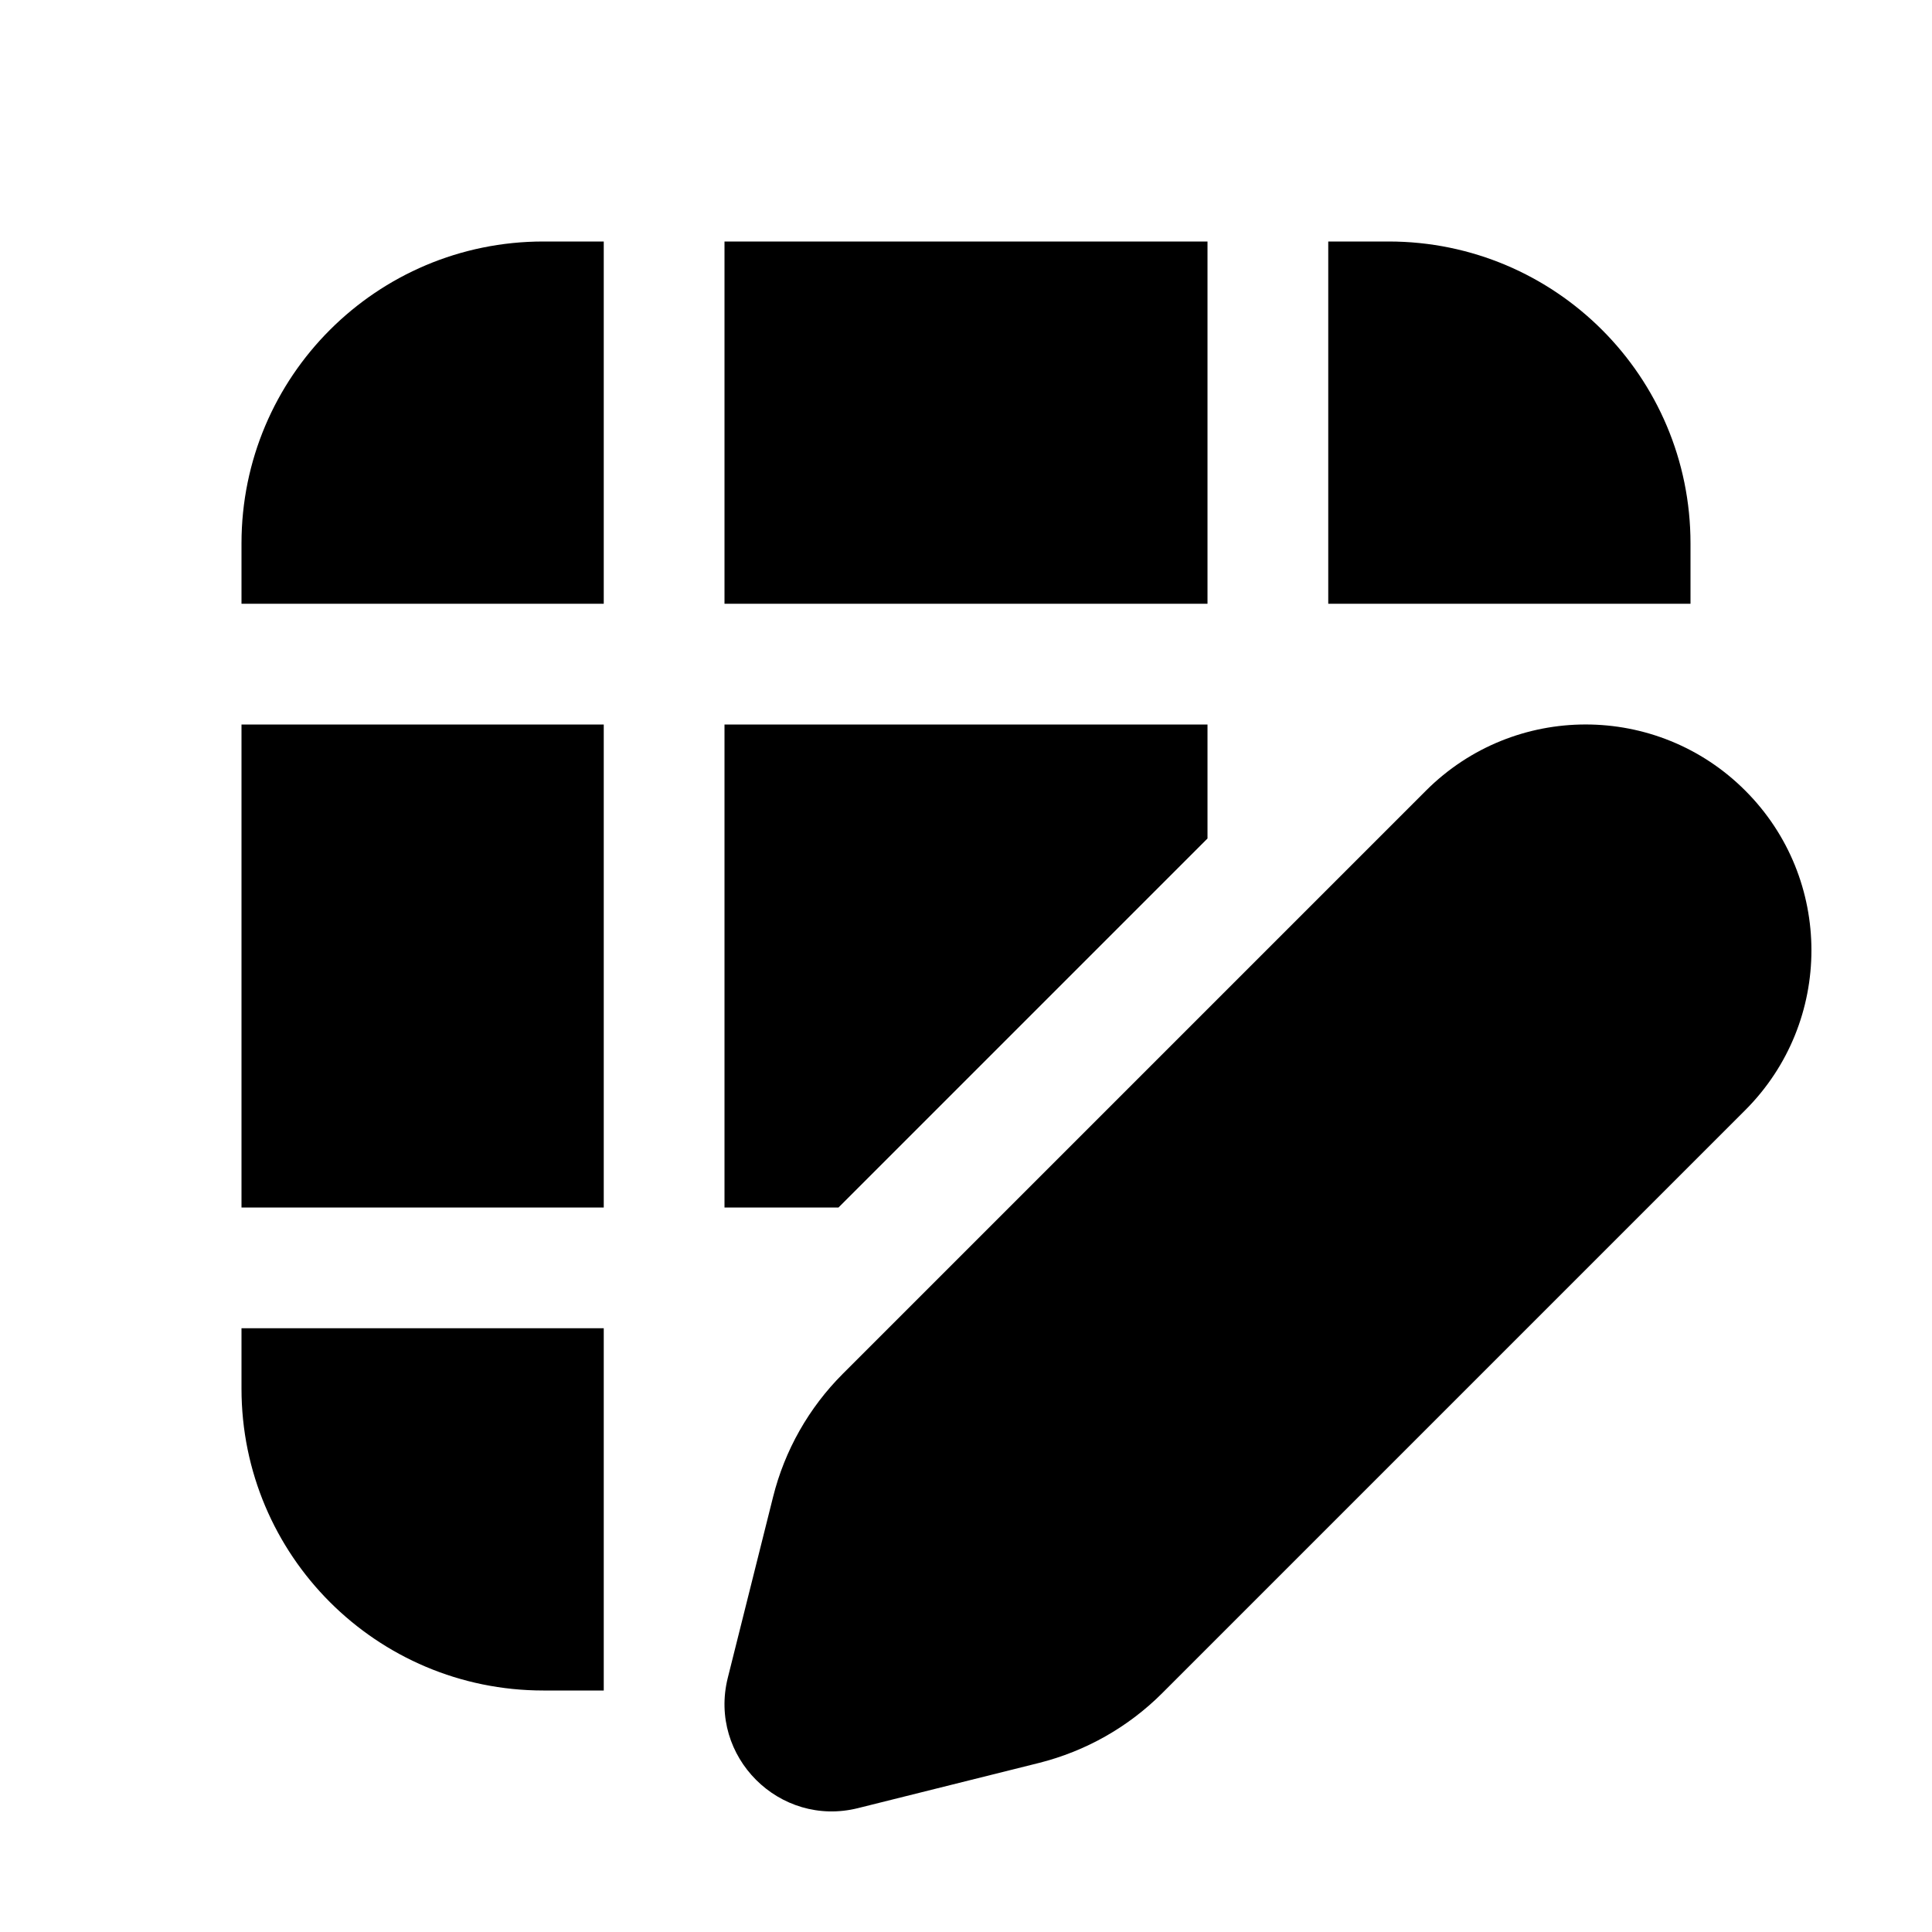 <svg xmlns="http://www.w3.org/2000/svg" viewBox="0 0 16 16" fill="none"><path d="M4.5 2C3.119 2 2 3.119 2 4.5V5H5V2H4.5ZM6 2V5L10 5V2H6ZM5 6H2V10H5V6ZM6 10V6L10 6V6.944L6.944 10H6ZM5 11H2V11.5C2 12.881 3.119 14 4.5 14H5V11ZM14 5V4.5C14 3.119 12.881 2 11.5 2H11V5H14ZM6.98 11.377L11.809 6.548C12.54 5.817 13.724 5.817 14.454 6.548C15.184 7.278 15.184 8.462 14.454 9.193L9.625 14.022C9.343 14.304 8.99 14.503 8.604 14.6L7.106 14.974C6.455 15.137 5.865 14.547 6.027 13.896L6.402 12.398C6.498 12.012 6.698 11.659 6.98 11.377Z" fill="currentColor"/></svg>